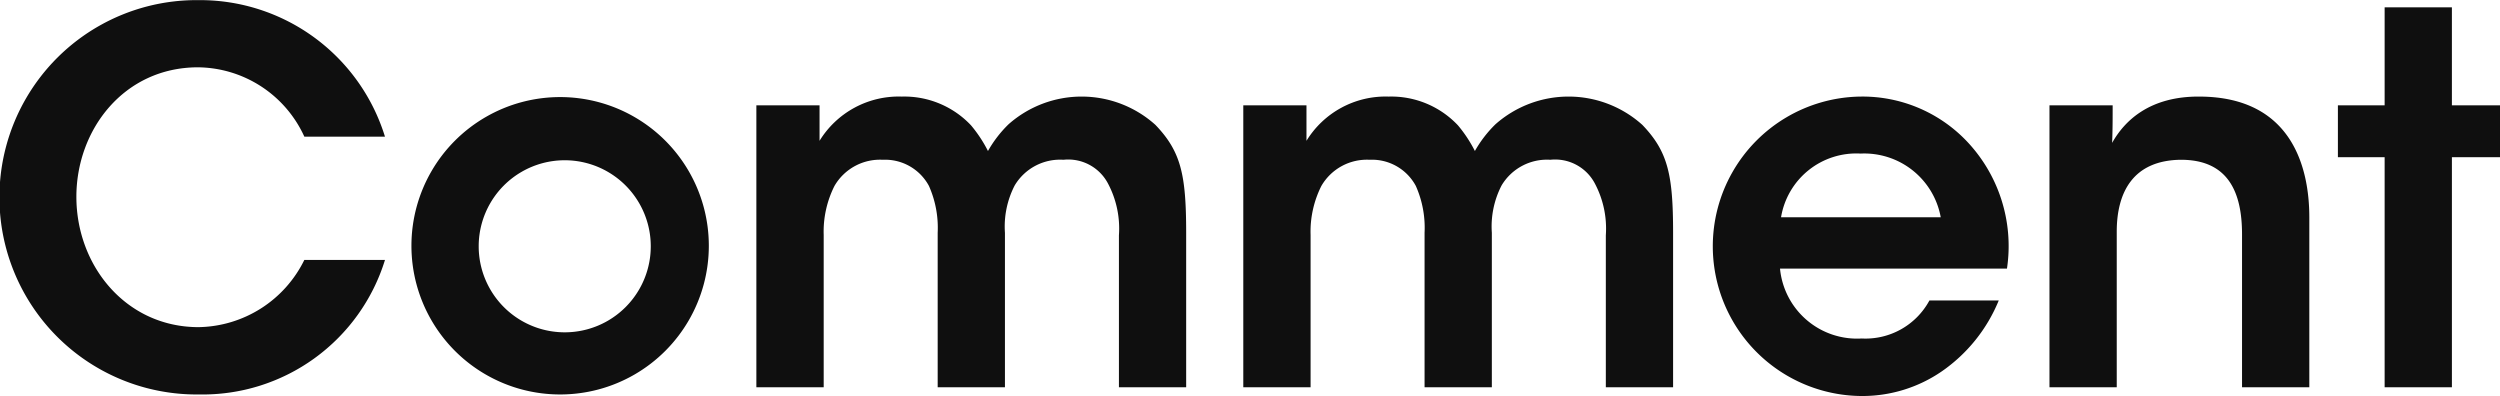 <svg xmlns="http://www.w3.org/2000/svg" width="193.875" height="30.71" viewBox="0 0 193.875 30.71"><path id="comment_heading.svg" d="M104.413 5343.04a9.3 9.3 0 0 1-8.2 5.21c-5.615 0-9.477-4.74-9.477-10.11 0-5.22 3.7-10.04 9.437-10.04a9.165 9.165 0 0 1 8.243 5.38h6.252a15.013 15.013 0 0 0-14.455-10.59 15.291 15.291 0 1 0 .04 30.58 14.8 14.8 0 0 0 14.415-10.43h-6.252zm8.307-1.08a11.531 11.531 0 1 0 0-.04v.04zm5.216 0a6.672 6.672 0 1 1 0 .04v-.04zm21.538 10.95h5.216v-11.82a7.871 7.871 0 0 1 .836-3.79 4.079 4.079 0 0 1 3.743-2.03 3.859 3.859 0 0 1 3.584 2.03 7.986 7.986 0 0 1 .677 3.63v11.98h5.216v-11.98a6.939 6.939 0 0 1 .757-3.67 4.1 4.1 0 0 1 3.783-1.99 3.482 3.482 0 0 1 3.424 1.79 7.455 7.455 0 0 1 .876 4.07v11.78h5.214v-11.98c0-4.5-.4-6.3-2.389-8.37a8.554 8.554 0 0 0-11.388-.04 9.234 9.234 0 0 0-1.593 2.07 10.408 10.408 0 0 0-1.314-1.99 7.106 7.106 0 0 0-5.375-2.23 7.2 7.2 0 0 0-6.372 3.43v-2.75h-4.9v21.86zm37.758 0h5.217v-11.82a7.871 7.871 0 0 1 .836-3.79 4.078 4.078 0 0 1 3.743-2.03 3.858 3.858 0 0 1 3.583 2.03 7.973 7.973 0 0 1 .677 3.63v11.98h5.217v-11.98a6.938 6.938 0 0 1 .756-3.67 4.1 4.1 0 0 1 3.783-1.99 3.481 3.481 0 0 1 3.424 1.79 7.456 7.456 0 0 1 .877 4.07v11.78h5.216v-11.98c0-4.5-.4-6.3-2.389-8.37a8.555 8.555 0 0 0-11.389-.04 9.257 9.257 0 0 0-1.592 2.07 10.456 10.456 0 0 0-1.314-1.99 7.107 7.107 0 0 0-5.376-2.23 7.194 7.194 0 0 0-6.371 3.43v-2.75h-4.9v21.86zm59.221-9.2a11.8 11.8 0 0 0-3.225-9.99 11.167 11.167 0 0 0-8.163-3.35 11.611 11.611 0 0 0 .08 23.22 10.861 10.861 0 0 0 6.251-1.91 12.375 12.375 0 0 0 4.42-5.5h-5.375a5.638 5.638 0 0 1-5.257 2.95 6 6 0 0 1-6.331-5.42h17.6zm-17.52-3.98a5.913 5.913 0 0 1 6.172-4.94 6.024 6.024 0 0 1 6.212 4.94h-12.384zm20.817 13.18h5.216v-12.06c0-3.07 1.274-5.54 4.977-5.58 3.664 0 4.739 2.51 4.739 5.78v11.86h5.218v-13.18c0-3.86-1.354-9.32-8.481-9.36-3.9-.04-5.854 1.88-6.81 3.59.04-1.04.04-1.95.04-2.91h-4.9v21.86zm25.992 0h5.216v-17.84h3.742v-4.02h-3.743v-7.6h-5.216v7.6h-3.624v4.02h3.624v17.84z" transform="translate(-80.813 -5322.88)" fill="#0f0f0f" fill-rule="evenodd"/></svg>
